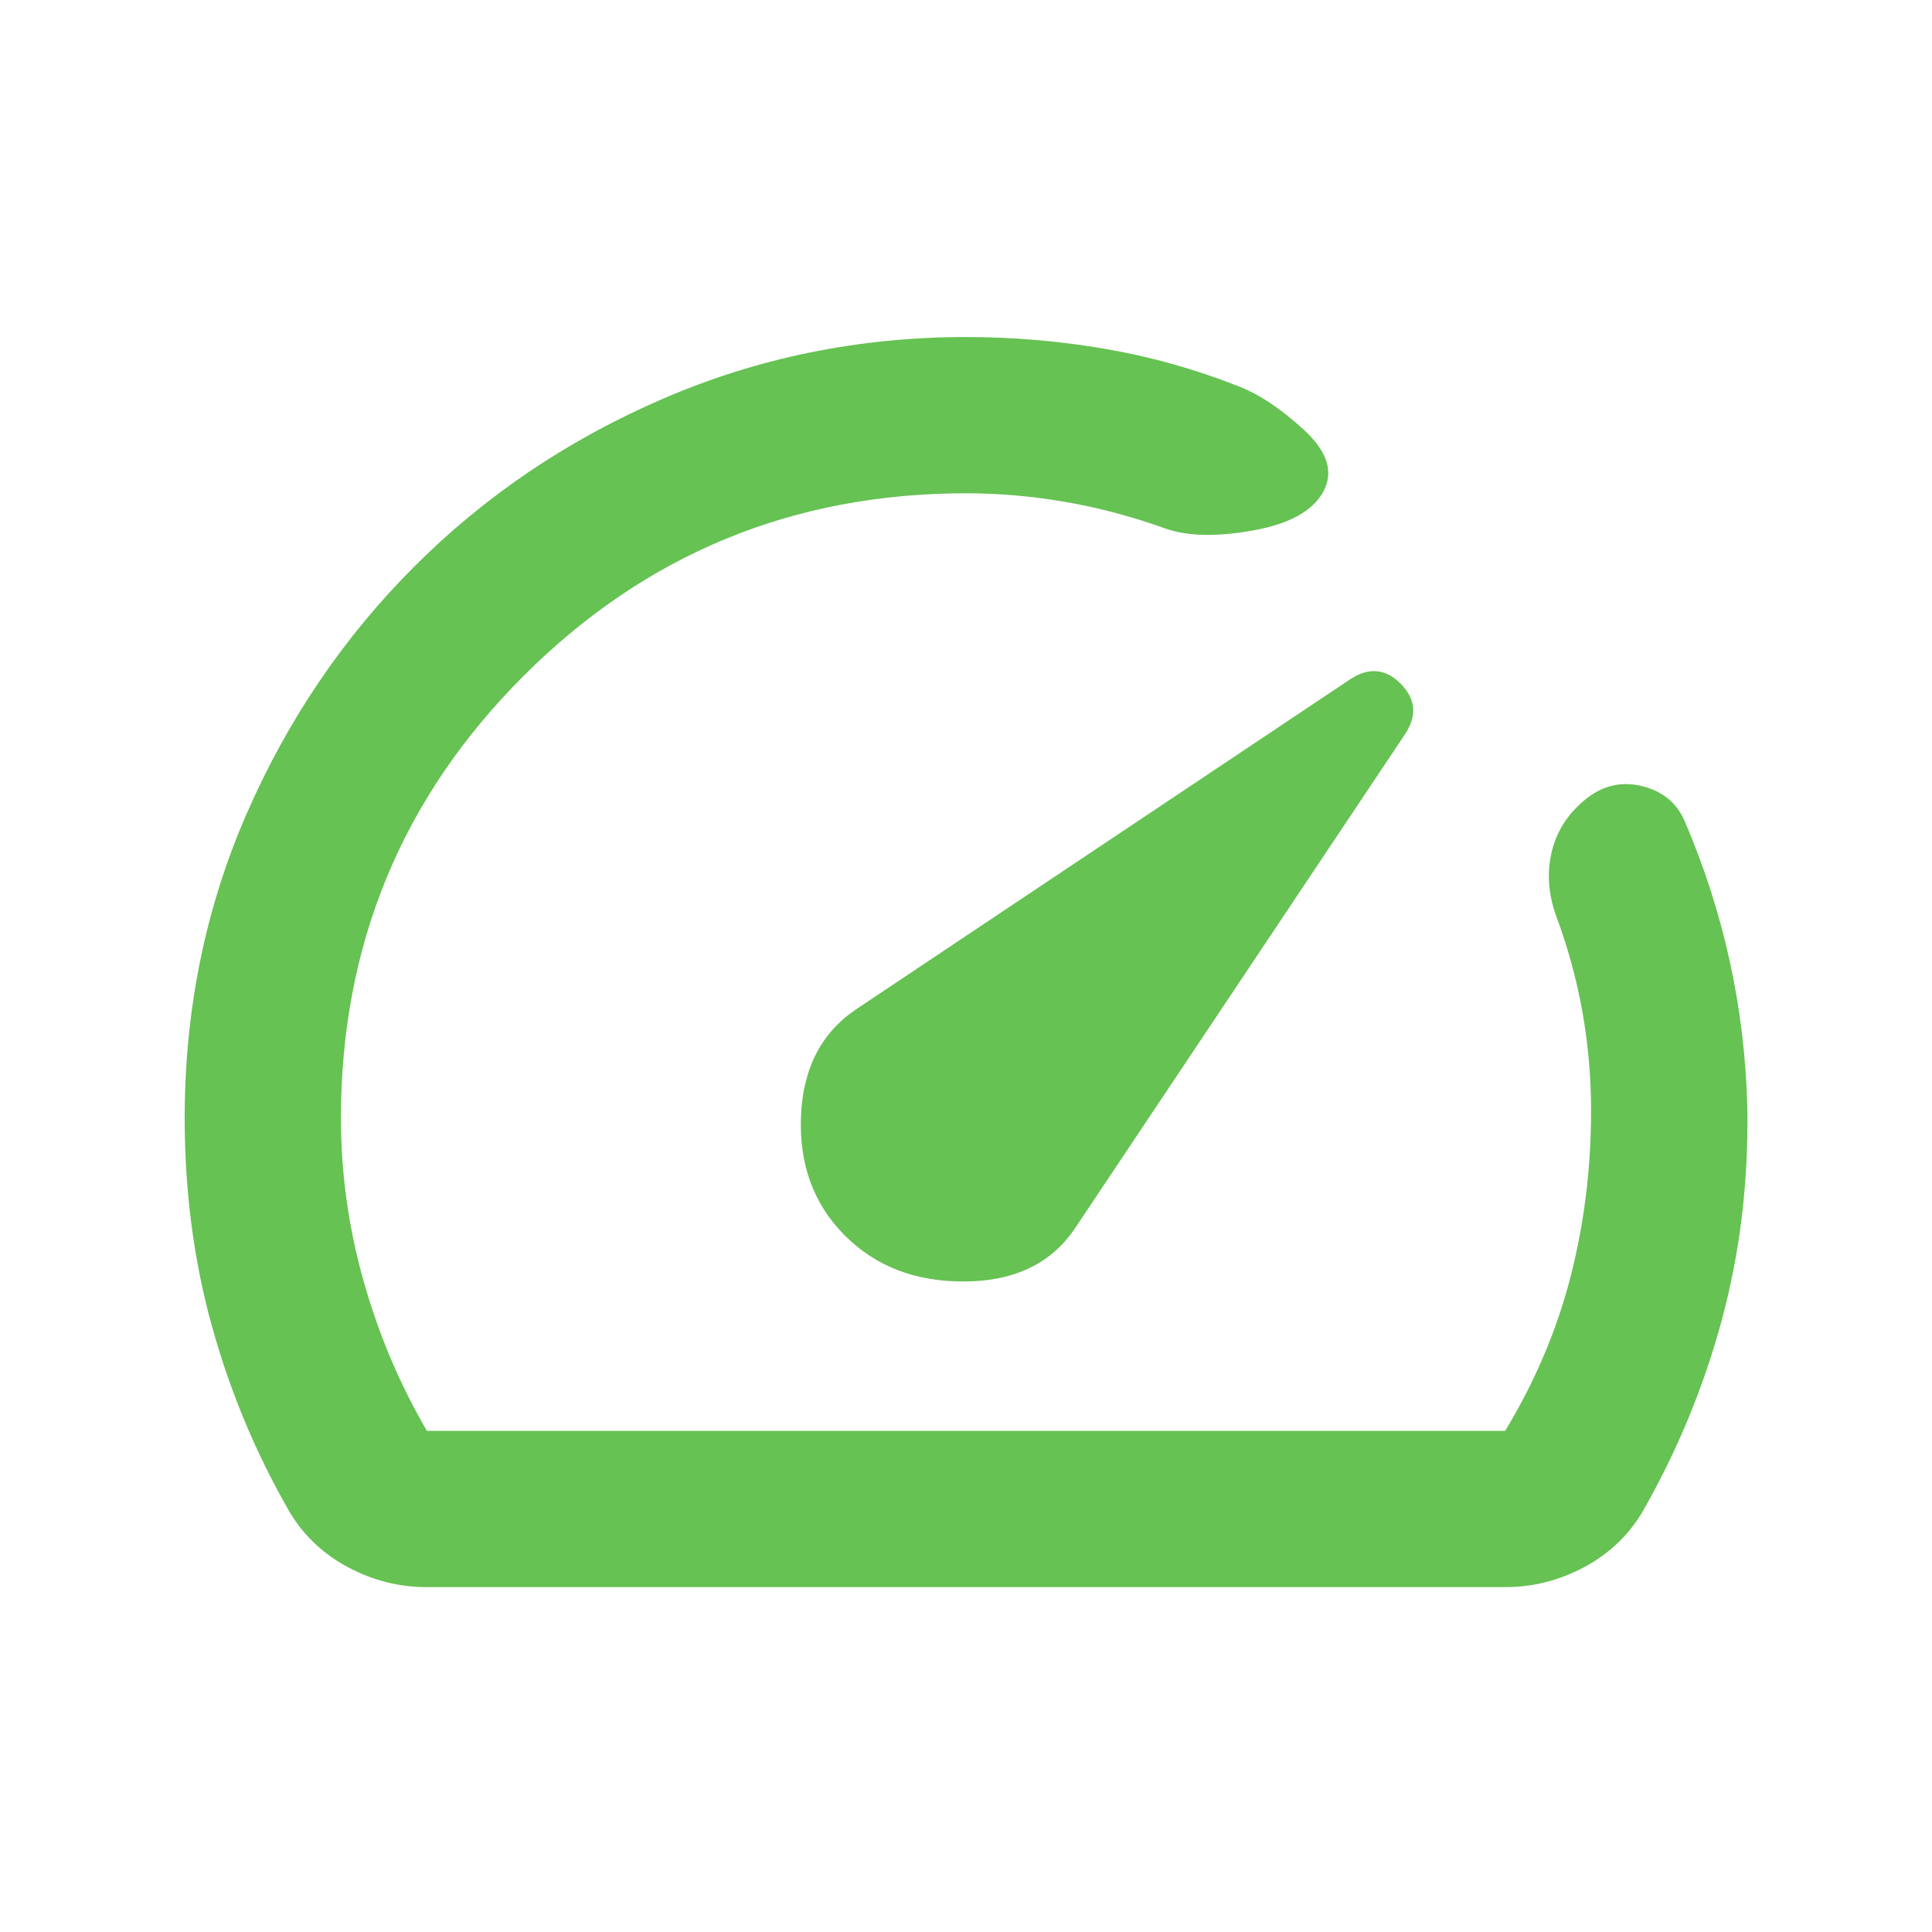 <svg width="34" height="34" viewBox="0 0 34 34" fill="none" xmlns="http://www.w3.org/2000/svg">
<path d="M14.869 21.744C15.419 22.294 16.129 22.563 17 22.552C17.871 22.541 18.512 22.226 18.925 21.606L24.734 12.909C24.941 12.589 24.912 12.296 24.649 12.032C24.386 11.768 24.094 11.74 23.772 11.947L15.075 17.756C14.456 18.169 14.13 18.799 14.096 19.647C14.062 20.495 14.32 21.194 14.869 21.744ZM17 5.931C17.825 5.931 18.639 6 19.441 6.138C20.243 6.275 21.022 6.493 21.778 6.791C22.145 6.928 22.534 7.186 22.947 7.565C23.359 7.943 23.474 8.304 23.291 8.647C23.107 8.99 22.695 9.219 22.053 9.335C21.412 9.45 20.896 9.439 20.506 9.3C19.933 9.094 19.355 8.939 18.771 8.837C18.187 8.734 17.597 8.682 17 8.681C13.952 8.681 11.357 9.753 9.213 11.896C7.07 14.039 5.999 16.634 6 19.681C6 20.644 6.132 21.595 6.396 22.535C6.66 23.474 7.032 24.356 7.513 25.181H26.488C27.015 24.311 27.399 23.405 27.64 22.466C27.881 21.526 28.001 20.552 28 19.544C28 18.948 27.948 18.364 27.845 17.791C27.741 17.218 27.587 16.656 27.381 16.106C27.244 15.717 27.221 15.339 27.312 14.972C27.404 14.605 27.61 14.296 27.931 14.044C28.229 13.815 28.556 13.746 28.912 13.838C29.267 13.929 29.513 14.136 29.65 14.456C29.994 15.258 30.257 16.078 30.441 16.915C30.624 17.752 30.727 18.605 30.75 19.475C30.773 20.781 30.624 22.03 30.303 23.222C29.982 24.414 29.512 25.548 28.894 26.625C28.642 27.038 28.298 27.358 27.863 27.588C27.427 27.817 26.969 27.931 26.488 27.931H7.513C7.031 27.931 6.573 27.817 6.138 27.588C5.702 27.358 5.358 27.038 5.106 26.625C4.51 25.594 4.052 24.5 3.731 23.343C3.41 22.186 3.25 20.966 3.25 19.681C3.25 17.779 3.611 15.998 4.333 14.337C5.056 12.676 6.041 11.221 7.29 9.971C8.538 8.722 9.999 7.736 11.672 7.015C13.345 6.293 15.121 5.932 17 5.931Z" fill="#66C253"/>
</svg>
